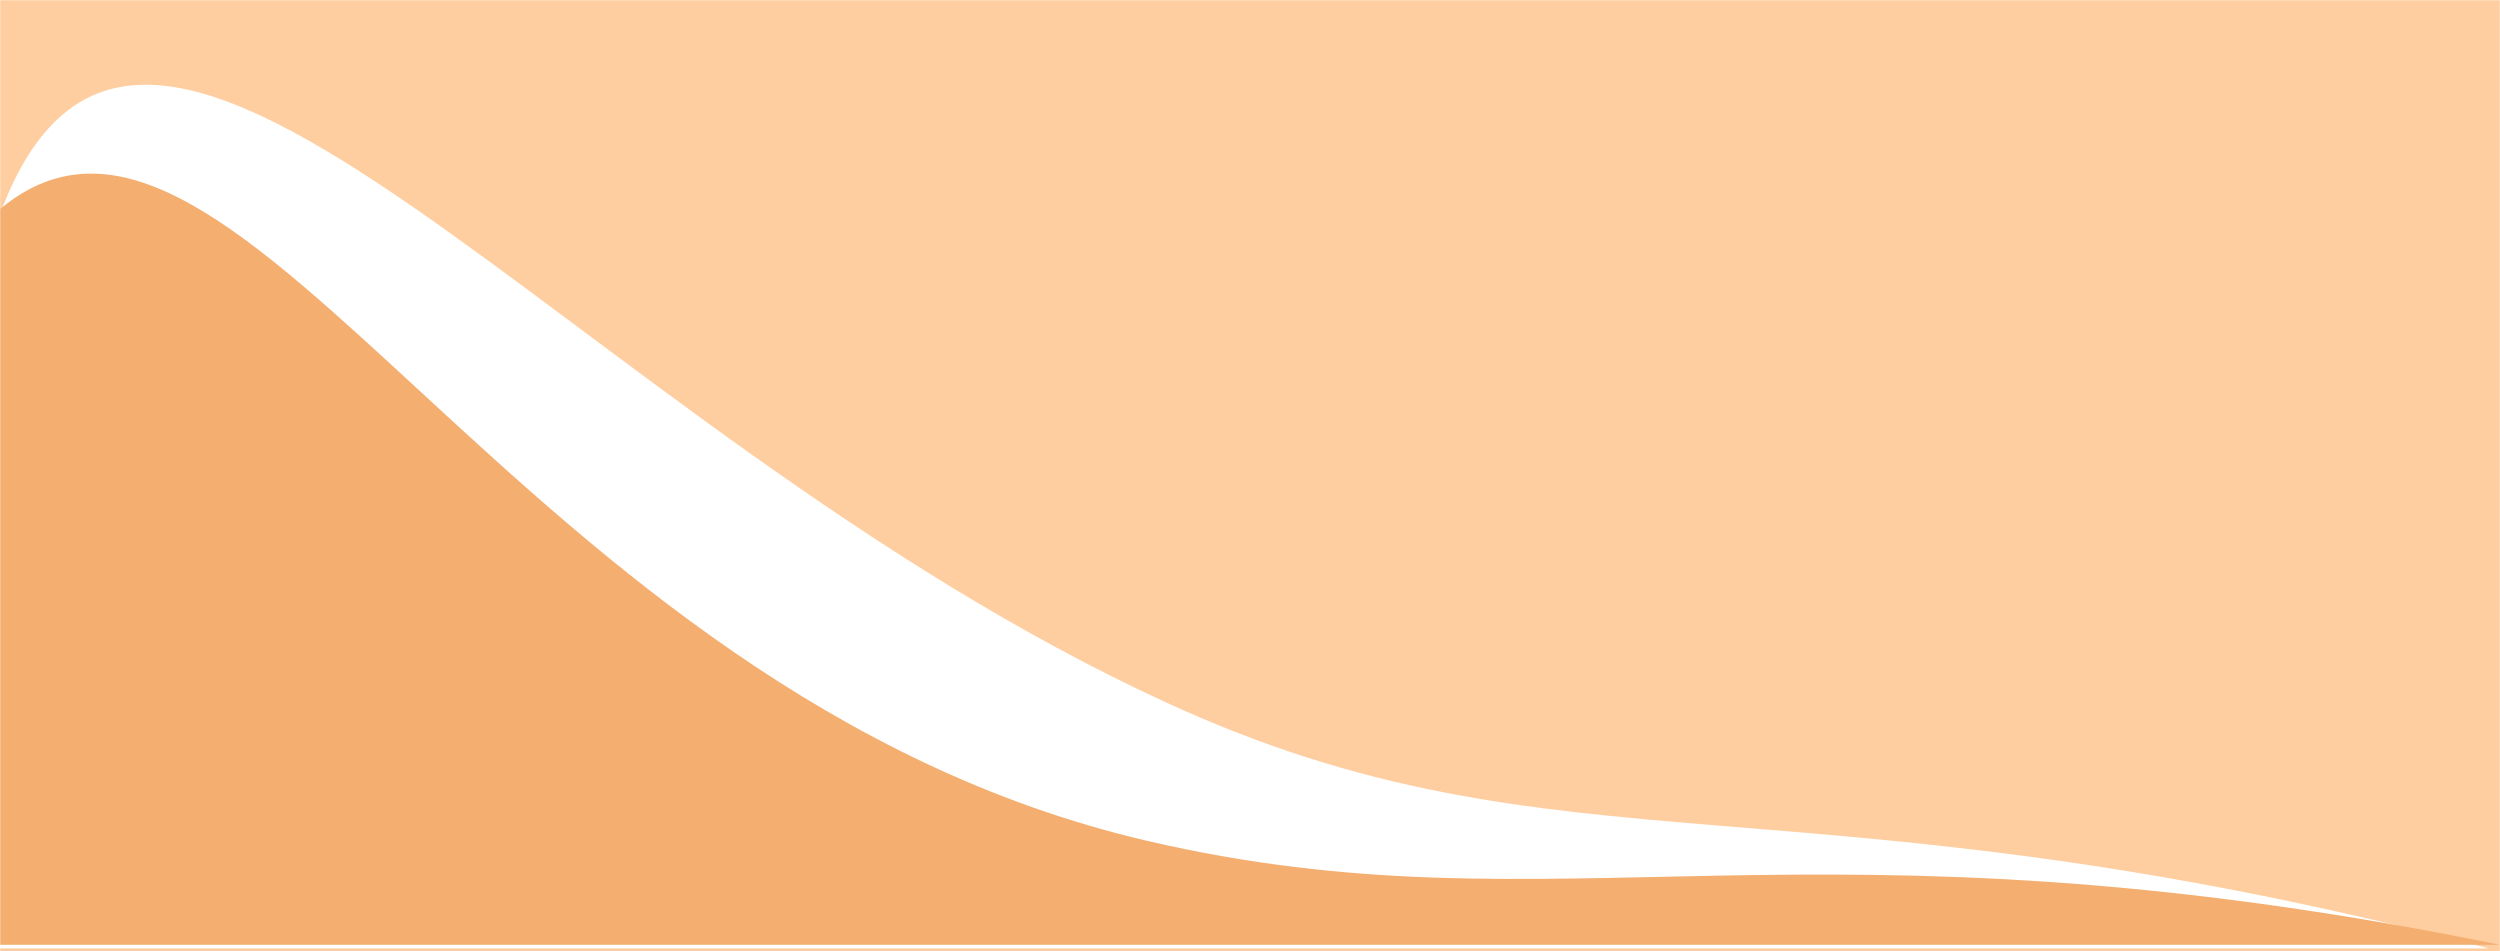 <svg width="1440" height="548" viewBox="0 0 1440 548" fill="none" xmlns="http://www.w3.org/2000/svg">
<mask id="mask0_1231_119" style="mask-type:alpha" maskUnits="userSpaceOnUse" x="0" y="0" width="1440" height="548">
<path d="M0 9.56957e-06C212 -1.19623e-05 196 5.74948e-10 654 5.74948e-10C1275.14 5.74948e-10 1009 9.56957e-06 1440 9.56957e-06V548H0L0 9.56957e-06Z" fill="#FFCEA0"/>
</mask>
<g mask="url(#mask0_1231_119)">
<path d="M0 9.56957e-06C212 -1.19623e-05 196 5.74948e-10 654 5.74948e-10C1275.14 5.74948e-10 1009 9.56957e-06 1440 9.56957e-06V548H0L0 9.56957e-06Z" fill="#FFCEA0"/>
<g filter="url(#filter0_b_1231_119)">
<path d="M0 123.273C84.5 -103.727 326.271 245.965 672 404.773C899.5 509.273 1033.5 441.469 1433.5 546.273H0V123.273Z" fill="white"/>
</g>
<g filter="url(#filter1_bd_1231_119)">
<path d="M0 124.443C136.5 10.929 296 403.299 660.5 488.27C898 543.636 1040 466.54 1440 548.216H0V124.443Z" fill="#F3AE70"/>
</g>
</g>
<defs>
<filter id="filter0_b_1231_119" x="-40" y="8.815" width="1513.5" height="577.458" filterUnits="userSpaceOnUse" color-interpolation-filters="sRGB">
<feFlood flood-opacity="0" result="BackgroundImageFix"/>
<feGaussianBlur in="BackgroundImageFix" stdDeviation="20"/>
<feComposite in2="SourceAlpha" operator="in" result="effect1_backgroundBlur_1231_119"/>
<feBlend mode="normal" in="SourceGraphic" in2="effect1_backgroundBlur_1231_119" result="shape"/>
</filter>
<filter id="filter1_bd_1231_119" x="-40" y="64" width="1520" height="524.216" filterUnits="userSpaceOnUse" color-interpolation-filters="sRGB">
<feFlood flood-opacity="0" result="BackgroundImageFix"/>
<feGaussianBlur in="BackgroundImageFix" stdDeviation="20"/>
<feComposite in2="SourceAlpha" operator="in" result="effect1_backgroundBlur_1231_119"/>
<feColorMatrix in="SourceAlpha" type="matrix" values="0 0 0 0 0 0 0 0 0 0 0 0 0 0 0 0 0 0 127 0" result="hardAlpha"/>
<feOffset dy="-4"/>
<feGaussianBlur stdDeviation="10"/>
<feComposite in2="hardAlpha" operator="out"/>
<feColorMatrix type="matrix" values="0 0 0 0 0.953 0 0 0 0 0.682 0 0 0 0 0.439 0 0 0 0.6 0"/>
<feBlend mode="normal" in2="effect1_backgroundBlur_1231_119" result="effect2_dropShadow_1231_119"/>
<feBlend mode="normal" in="SourceGraphic" in2="effect2_dropShadow_1231_119" result="shape"/>
</filter>
</defs>
</svg>
